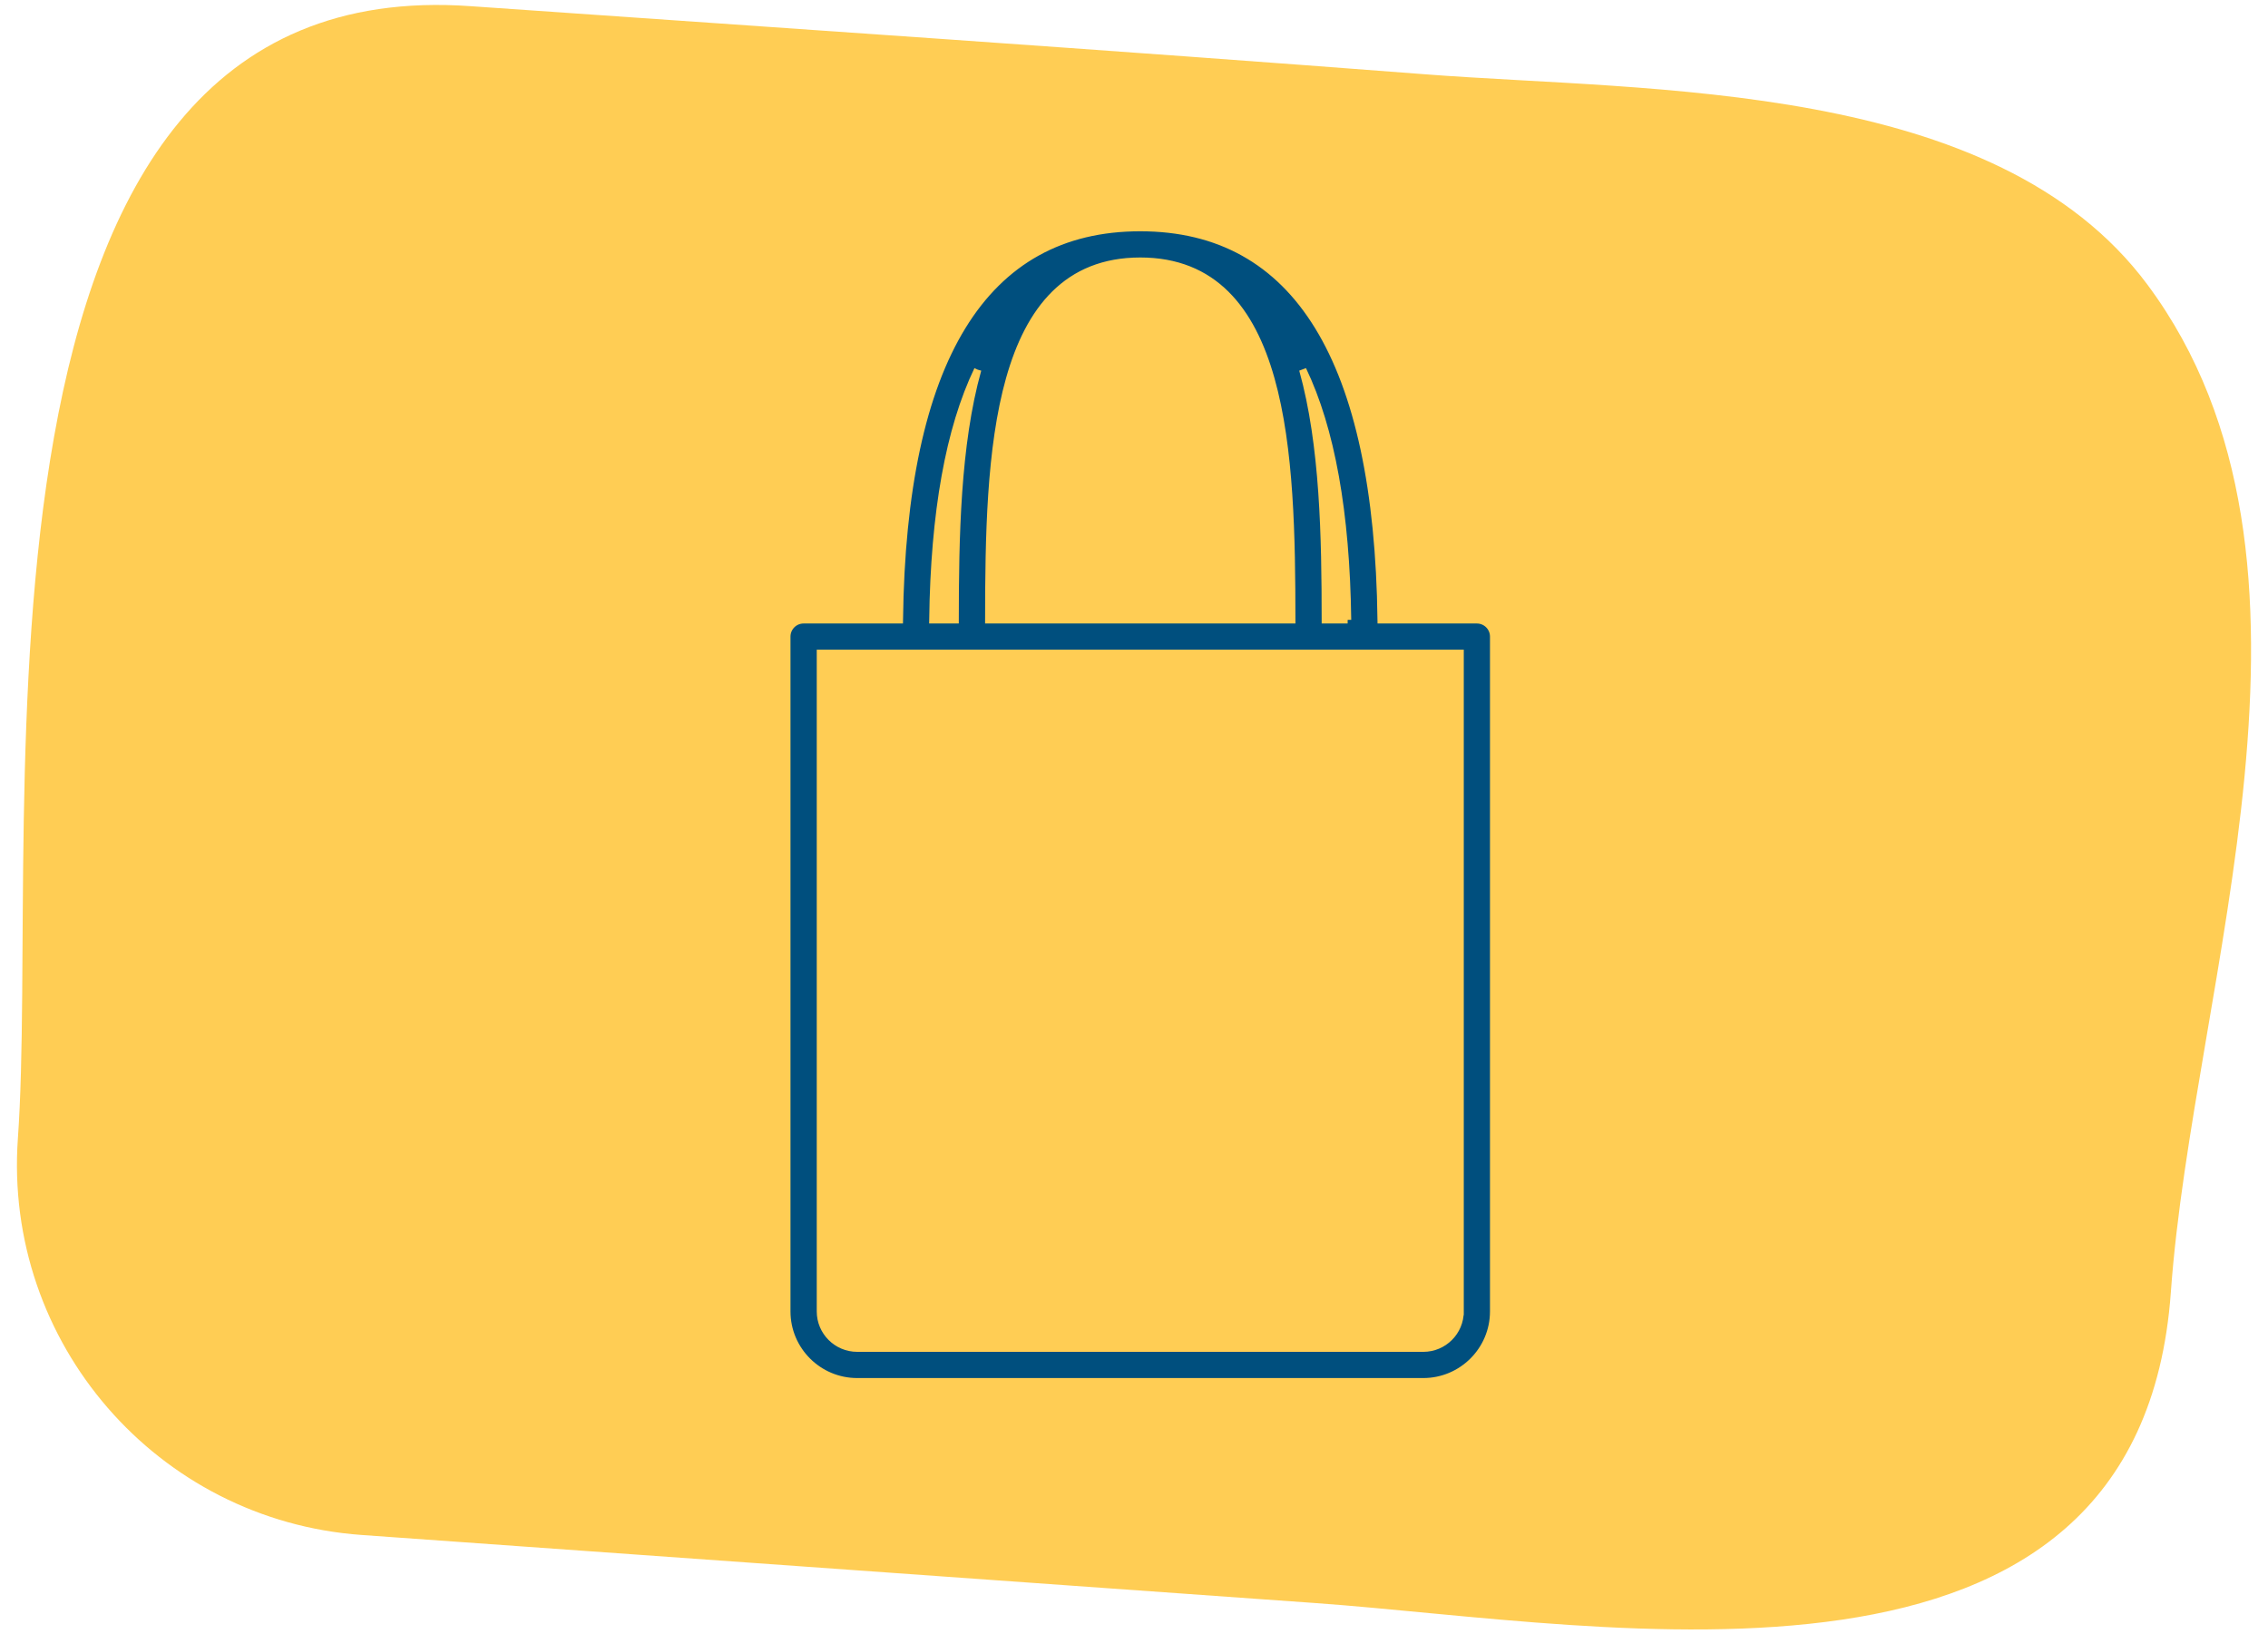 <?xml version="1.0" encoding="UTF-8"?>
<svg xmlns="http://www.w3.org/2000/svg" version="1.1" viewBox="0 0 626.07 451.13">
  <!-- Generator: Adobe Illustrator 28.7.7, SVG Export Plug-In . SVG Version: 1.2.0 Build 194)  -->
  <g>
    <g id="Layer_1">
      <path d="M130,1.71c87.83,6.13,175.67,12.04,263.46,18.8,62.37,4.8,157.37,1.58,199.36,58.1,56.72,76.33,12.53,192.78,6.44,277.99-8.64,120.96-154.82,91.68-236.18,85.88-87.74-6.25-175.48-12.53-263.21-18.79-56.45-4.03-98.95-53.06-94.93-109.51C11.29,225-16.47-8.8,130,1.71Z" fill="#ffcd54"/>
      <path d="M407.69,171.1h-26.44c-.93-71.77-23.25-108.26-66.49-108.26s-65.56,36.48-66.49,108.26h-26.44c-2.55,0-4.62,2.07-4.62,4.61v186.28c0,10.69,8.71,19.38,19.41,19.38h156.27c10.7,0,19.41-8.7,19.41-19.38v-186.28c0-2.55-2.07-4.61-4.62-4.61h0ZM372.01,171.1h-6.17c-.02-22.57-.41-48.31-6.23-69.06,7.85,16.36,12,39.4,12.39,69.06M314.76,72.07c40.47,0,41.79,53.72,41.84,99.02h-83.67c.04-45.3,1.37-99.02,41.84-99.02M269.9,102.04c-5.82,20.75-6.2,46.49-6.23,69.06h-6.17c.39-29.65,4.54-52.7,12.39-69.06M403.07,361.99c0,5.6-4.56,10.15-10.17,10.15h-156.27c-5.61,0-10.17-4.55-10.17-10.15v-181.66h176.61v181.66h0Z" fill="#004f7e" stroke="#ffcd54" stroke-miterlimit="10" stroke-width="2"/>
    </g>
  </g>
</svg>